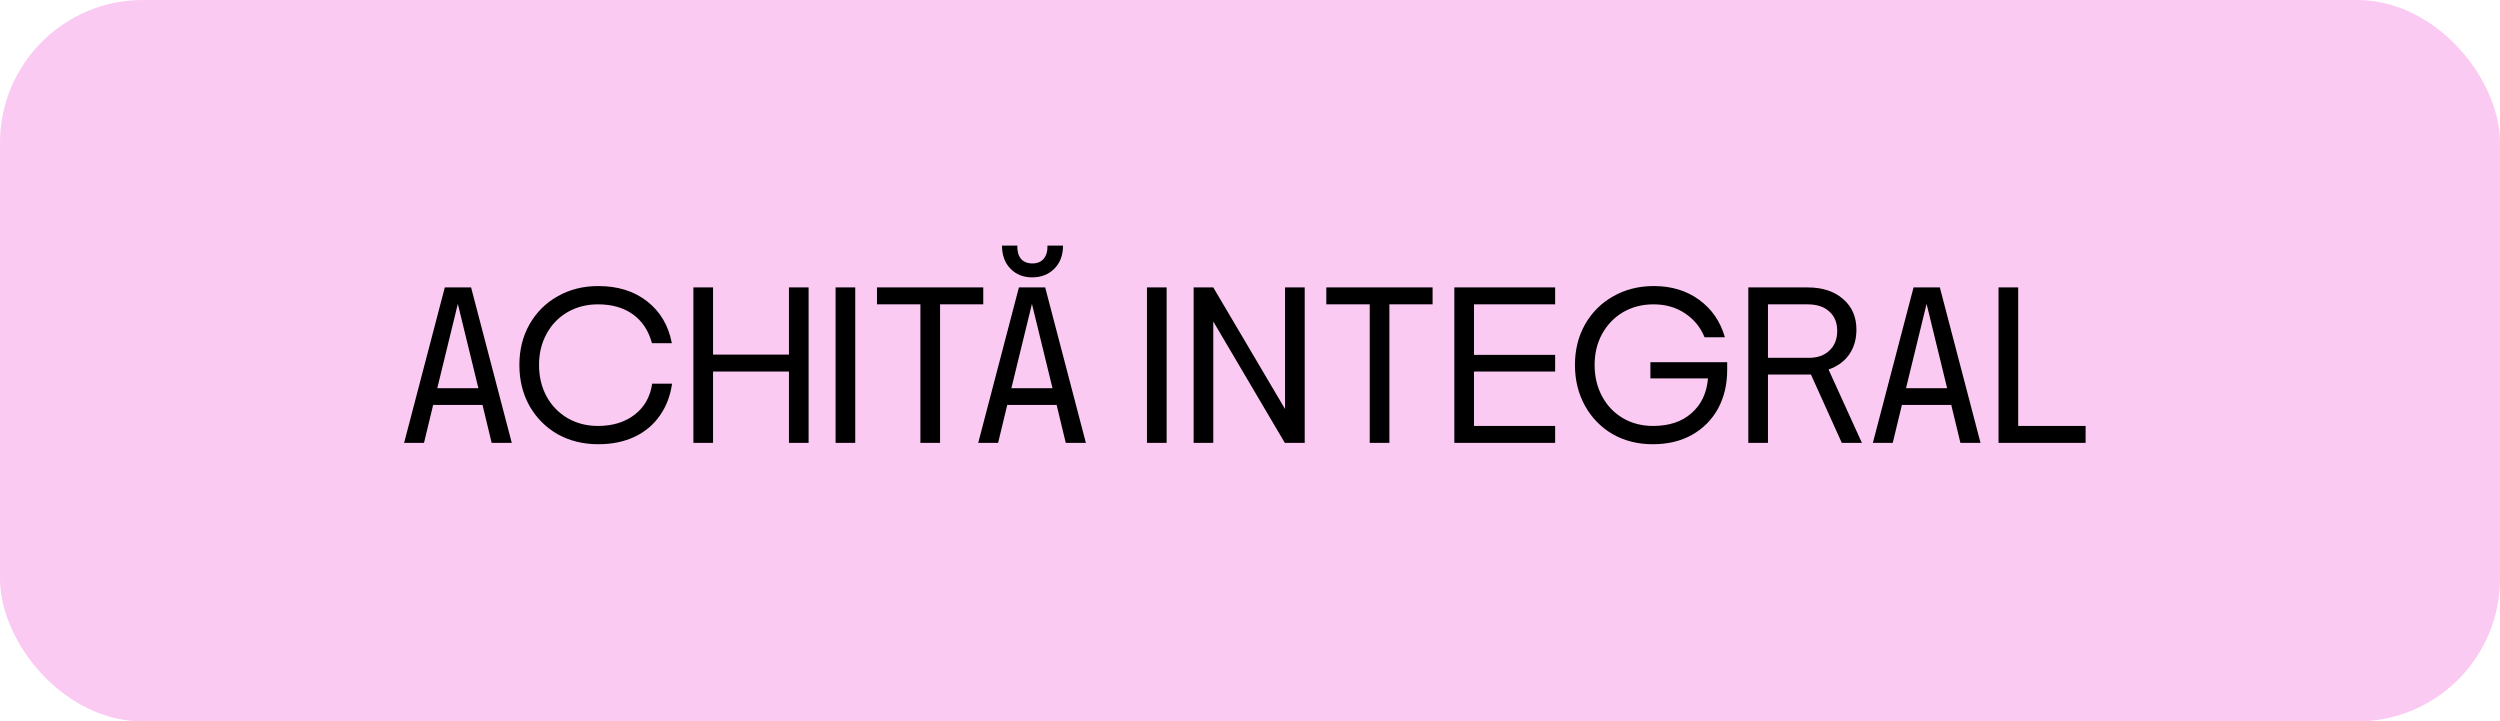 <?xml version="1.0" encoding="UTF-8"?> <svg xmlns="http://www.w3.org/2000/svg" width="350" height="101" viewBox="0 0 350 101" fill="none"><rect width="350" height="101" rx="20" fill="#FACAF2"></rect><path d="M62.272 40.24H65.952L71.648 62H68.832L67.552 56.688H60.64L59.36 62H56.576L62.272 40.24ZM66.976 54.352L64.096 42.544L61.216 54.352H66.976ZM83.753 62.192C81.641 62.192 79.742 61.723 78.057 60.784C76.393 59.824 75.081 58.501 74.121 56.816C73.182 55.131 72.713 53.221 72.713 51.088C72.713 48.976 73.182 47.088 74.121 45.424C75.081 43.739 76.393 42.427 78.057 41.488C79.742 40.528 81.641 40.048 83.753 40.048C86.505 40.048 88.788 40.763 90.601 42.192C92.436 43.621 93.588 45.573 94.057 48.048H91.273C90.804 46.299 89.918 44.955 88.617 44.016C87.316 43.077 85.684 42.608 83.721 42.608C82.142 42.608 80.724 42.971 79.465 43.696C78.206 44.421 77.225 45.435 76.521 46.736C75.817 48.016 75.465 49.467 75.465 51.088C75.465 52.731 75.817 54.203 76.521 55.504C77.225 56.784 78.206 57.797 79.465 58.544C80.724 59.269 82.142 59.632 83.721 59.632C85.769 59.632 87.476 59.109 88.841 58.064C90.206 57.019 91.028 55.568 91.305 53.712H94.089C93.854 55.397 93.289 56.88 92.393 58.16C91.518 59.44 90.345 60.432 88.873 61.136C87.401 61.84 85.694 62.192 83.753 62.192ZM97.076 40.24H99.828V49.648H110.452V40.24H113.204V62H110.452V52.016H99.828V62H97.076V40.24ZM116.982 40.24H119.734V62H116.982V40.24ZM128.857 42.608H122.777V40.24H137.657V42.608H131.609V62H128.857V42.608ZM142.647 40.24H146.327L152.023 62H149.207L147.927 56.688H141.015L139.735 62H136.951L142.647 40.24ZM147.351 54.352L144.471 42.544L141.591 54.352H147.351ZM144.503 38.832C143.266 38.832 142.252 38.427 141.463 37.616C140.674 36.805 140.279 35.728 140.279 34.384H142.423C142.402 35.173 142.572 35.792 142.935 36.24C143.319 36.667 143.852 36.88 144.535 36.88C145.218 36.88 145.74 36.667 146.103 36.24C146.487 35.792 146.668 35.173 146.647 34.384H148.823C148.823 35.728 148.418 36.805 147.607 37.616C146.796 38.427 145.762 38.832 144.503 38.832ZM160.576 40.24H163.328V62H160.576V40.24ZM167.107 40.24H169.859L179.907 57.264V40.24H182.659V62H179.875L169.859 45.008V62H167.107V40.24ZM191.763 42.608H185.683V40.24H200.563V42.608H194.515V62H191.763V42.608ZM203.607 40.24H217.719V42.608H206.359V49.68H217.719V52.016H206.359V59.632H217.719V62H203.607V40.24ZM231.374 62.192C229.305 62.192 227.438 61.723 225.774 60.784C224.132 59.824 222.841 58.501 221.902 56.816C220.964 55.131 220.494 53.221 220.494 51.088C220.494 48.976 220.964 47.088 221.902 45.424C222.862 43.739 224.174 42.427 225.838 41.488C227.524 40.528 229.422 40.048 231.534 40.048C234.009 40.048 236.121 40.688 237.87 41.968C239.641 43.248 240.846 44.997 241.486 47.216H238.638C238.062 45.808 237.145 44.688 235.886 43.856C234.628 43.024 233.166 42.608 231.502 42.608C229.924 42.608 228.505 42.971 227.246 43.696C226.009 44.421 225.028 45.435 224.302 46.736C223.598 48.016 223.246 49.467 223.246 51.088C223.246 52.731 223.598 54.203 224.302 55.504C225.006 56.805 225.977 57.819 227.214 58.544C228.452 59.269 229.86 59.632 231.438 59.632C233.678 59.632 235.47 59.035 236.814 57.84C238.18 56.645 238.948 55.024 239.118 52.976H231.054V50.704H241.806V51.792C241.806 53.819 241.38 55.621 240.526 57.2C239.673 58.757 238.457 59.984 236.878 60.88C235.321 61.755 233.486 62.192 231.374 62.192ZM244.763 40.24H253.083C255.152 40.24 256.806 40.784 258.043 41.872C259.28 42.939 259.899 44.368 259.899 46.16C259.899 47.504 259.558 48.667 258.875 49.648C258.192 50.608 257.232 51.301 255.995 51.728L260.667 62H257.851L253.531 52.432H247.515V62H244.763V40.24ZM253.243 50.096C254.459 50.096 255.419 49.755 256.123 49.072C256.848 48.389 257.211 47.472 257.211 46.32C257.211 45.168 256.838 44.261 256.091 43.6C255.366 42.939 254.352 42.608 253.051 42.608H247.515V50.096H253.243ZM267.897 40.24H271.577L277.273 62H274.457L273.177 56.688H266.265L264.985 62H262.201L267.897 40.24ZM272.601 54.352L269.721 42.544L266.841 54.352H272.601ZM279.794 40.24H282.546V59.632H291.986V62H279.794V40.24Z" fill="black"></path></svg> 